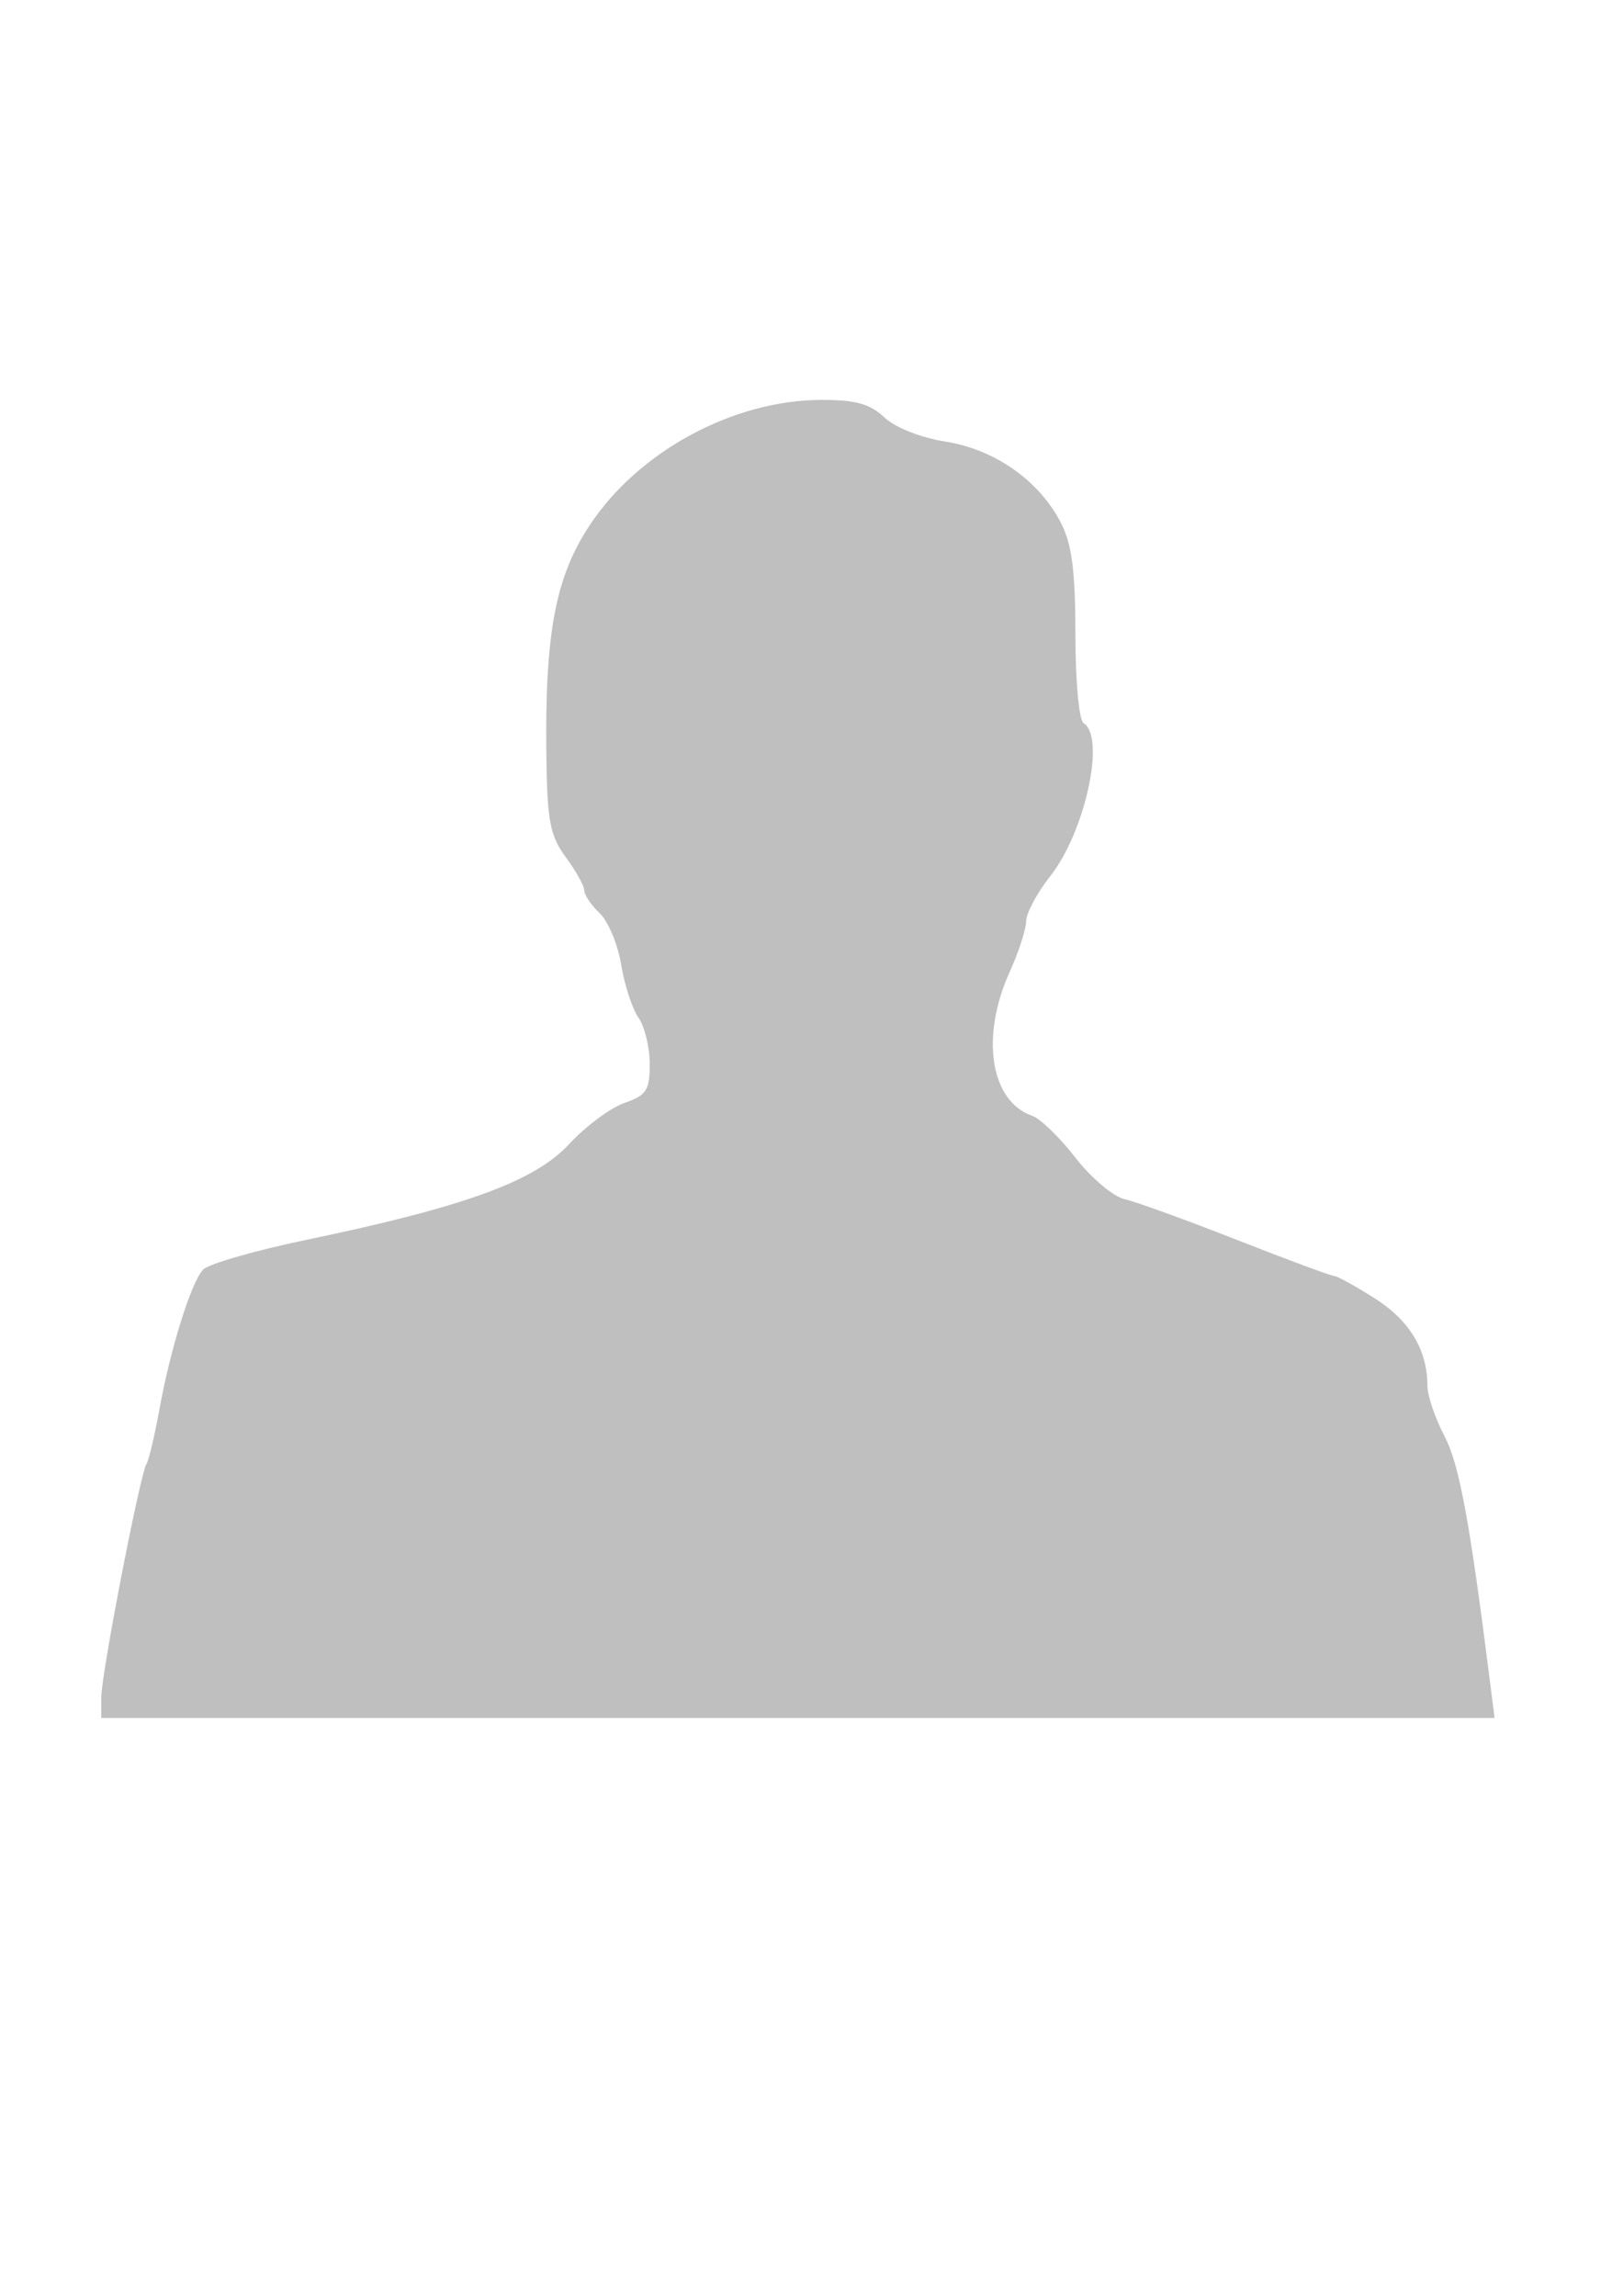 <?xml version="1.0" encoding="UTF-8" standalone="no"?>
<svg width="744.09" xmlns="http://www.w3.org/2000/svg" height="1052.4">
 <g id="layer1">
  <path id="path2396" fill="#bfbfbf" d="m46.429 778.05c0-10.652 17.739-102.2 20.745-107.07 1.071-1.733 3.732-12.96 5.913-24.948 5.087-27.966 14.467-58.013 19.987-64.032 2.373-2.587 23.671-8.738 47.328-13.668 72.675-15.145 104.7-26.81 120.52-43.893 7.537-8.143 18.937-16.629 25.333-18.858 10.161-3.542 11.628-5.796 11.628-17.864 0-7.596-2.322-17.141-5.159-21.213-2.837-4.072-6.407-15.003-7.933-24.292-1.526-9.289-5.96-19.91-9.853-23.603-3.893-3.693-7.079-8.405-7.079-10.473 0-2.067-3.8-8.898-8.444-15.18-7.203-9.742-8.514-16.478-8.915-45.823-0.775-56.693 4.085-82.636 19.961-106.55 22.417-33.773 65.708-57.164 106-57.272 15.742-0.042 22.356 1.783 28.966 7.993 4.992 4.689 16.722 9.337 28.112 11.137 22.66 3.582 43.04 17.972 52.934 37.378 4.975 9.756 6.563 22.121 6.568 51.116 0.003 21.443 1.655 39.266 3.759 40.567 10.206 6.307 0.685 49.886-15.325 70.15-6.02 7.62-10.983 16.908-11.028 20.642-0.045 3.733-3.423 14.15-7.506 23.148-13.56 29.884-8.894 59.461 10.426 66.082 3.6 1.234 12.457 9.844 19.681 19.133 7.225 9.29 17.358 17.845 22.518 19.011 5.16 1.167 28.303 9.556 51.427 18.643 23.125 9.087 43.172 16.522 44.55 16.522 1.378 0 9.821 4.644 18.762 10.321 15.98 10.144 24.123 23.685 24.123 40.112 0 4.416 3.492 14.719 7.761 22.896 6.869 13.159 11.544 38.395 21.007 113.38l2.013 15.95h-638.78v-9.444z"/>
 </g>
</svg>
